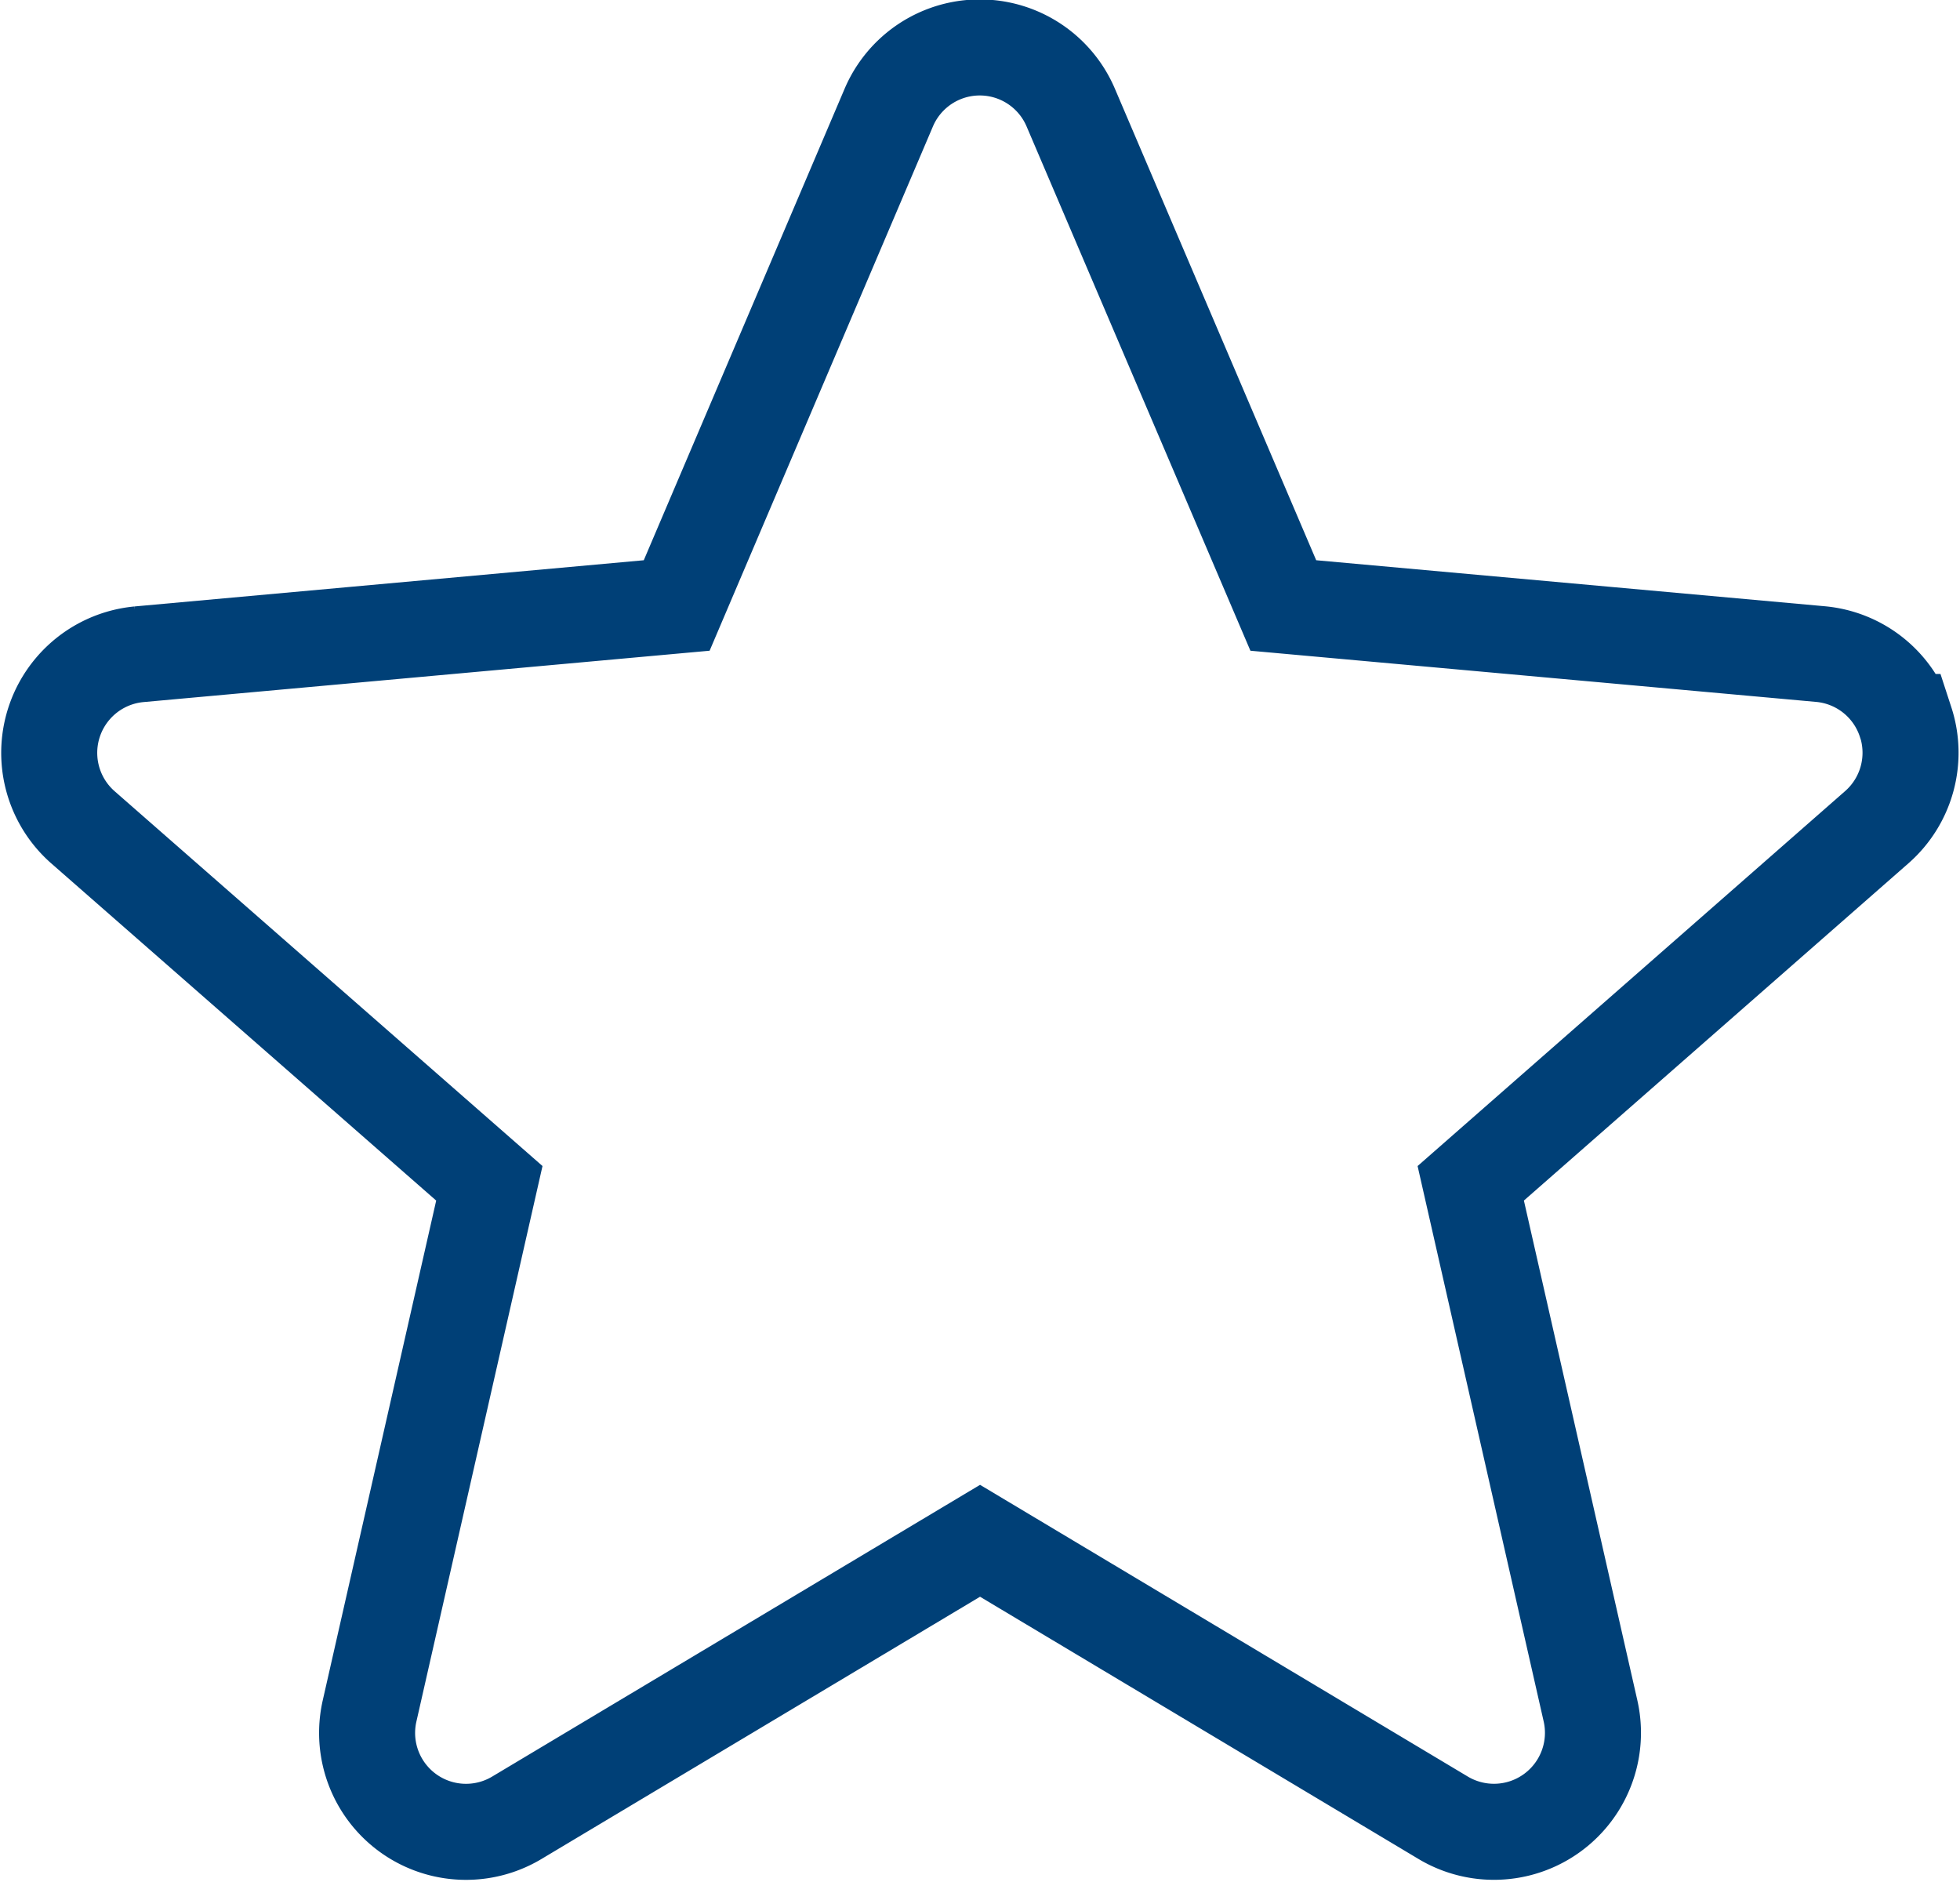 <svg xmlns="http://www.w3.org/2000/svg" width="20.411" height="19.596" viewBox="0 0 20.411 19.596">
  <path id="star_1_" data-name="star (1)" d="M19.328,7.513a1.029,1.029,0,0,0-.886-.707L12.848,6.3,10.637,1.122a1.03,1.03,0,0,0-1.9,0L6.531,6.3l-5.6.508a1.031,1.031,0,0,0-.585,1.8L4.58,12.316,3.333,17.808a1.03,1.03,0,0,0,1.533,1.114l4.824-2.884,4.823,2.884a1.031,1.031,0,0,0,1.534-1.114L14.8,12.316l4.229-3.708a1.031,1.031,0,0,0,.3-1.095ZM9.782,15.981" transform="translate(0.516 0.004)" fill="none" stroke="#004077" stroke-width="1"/>
</svg>
